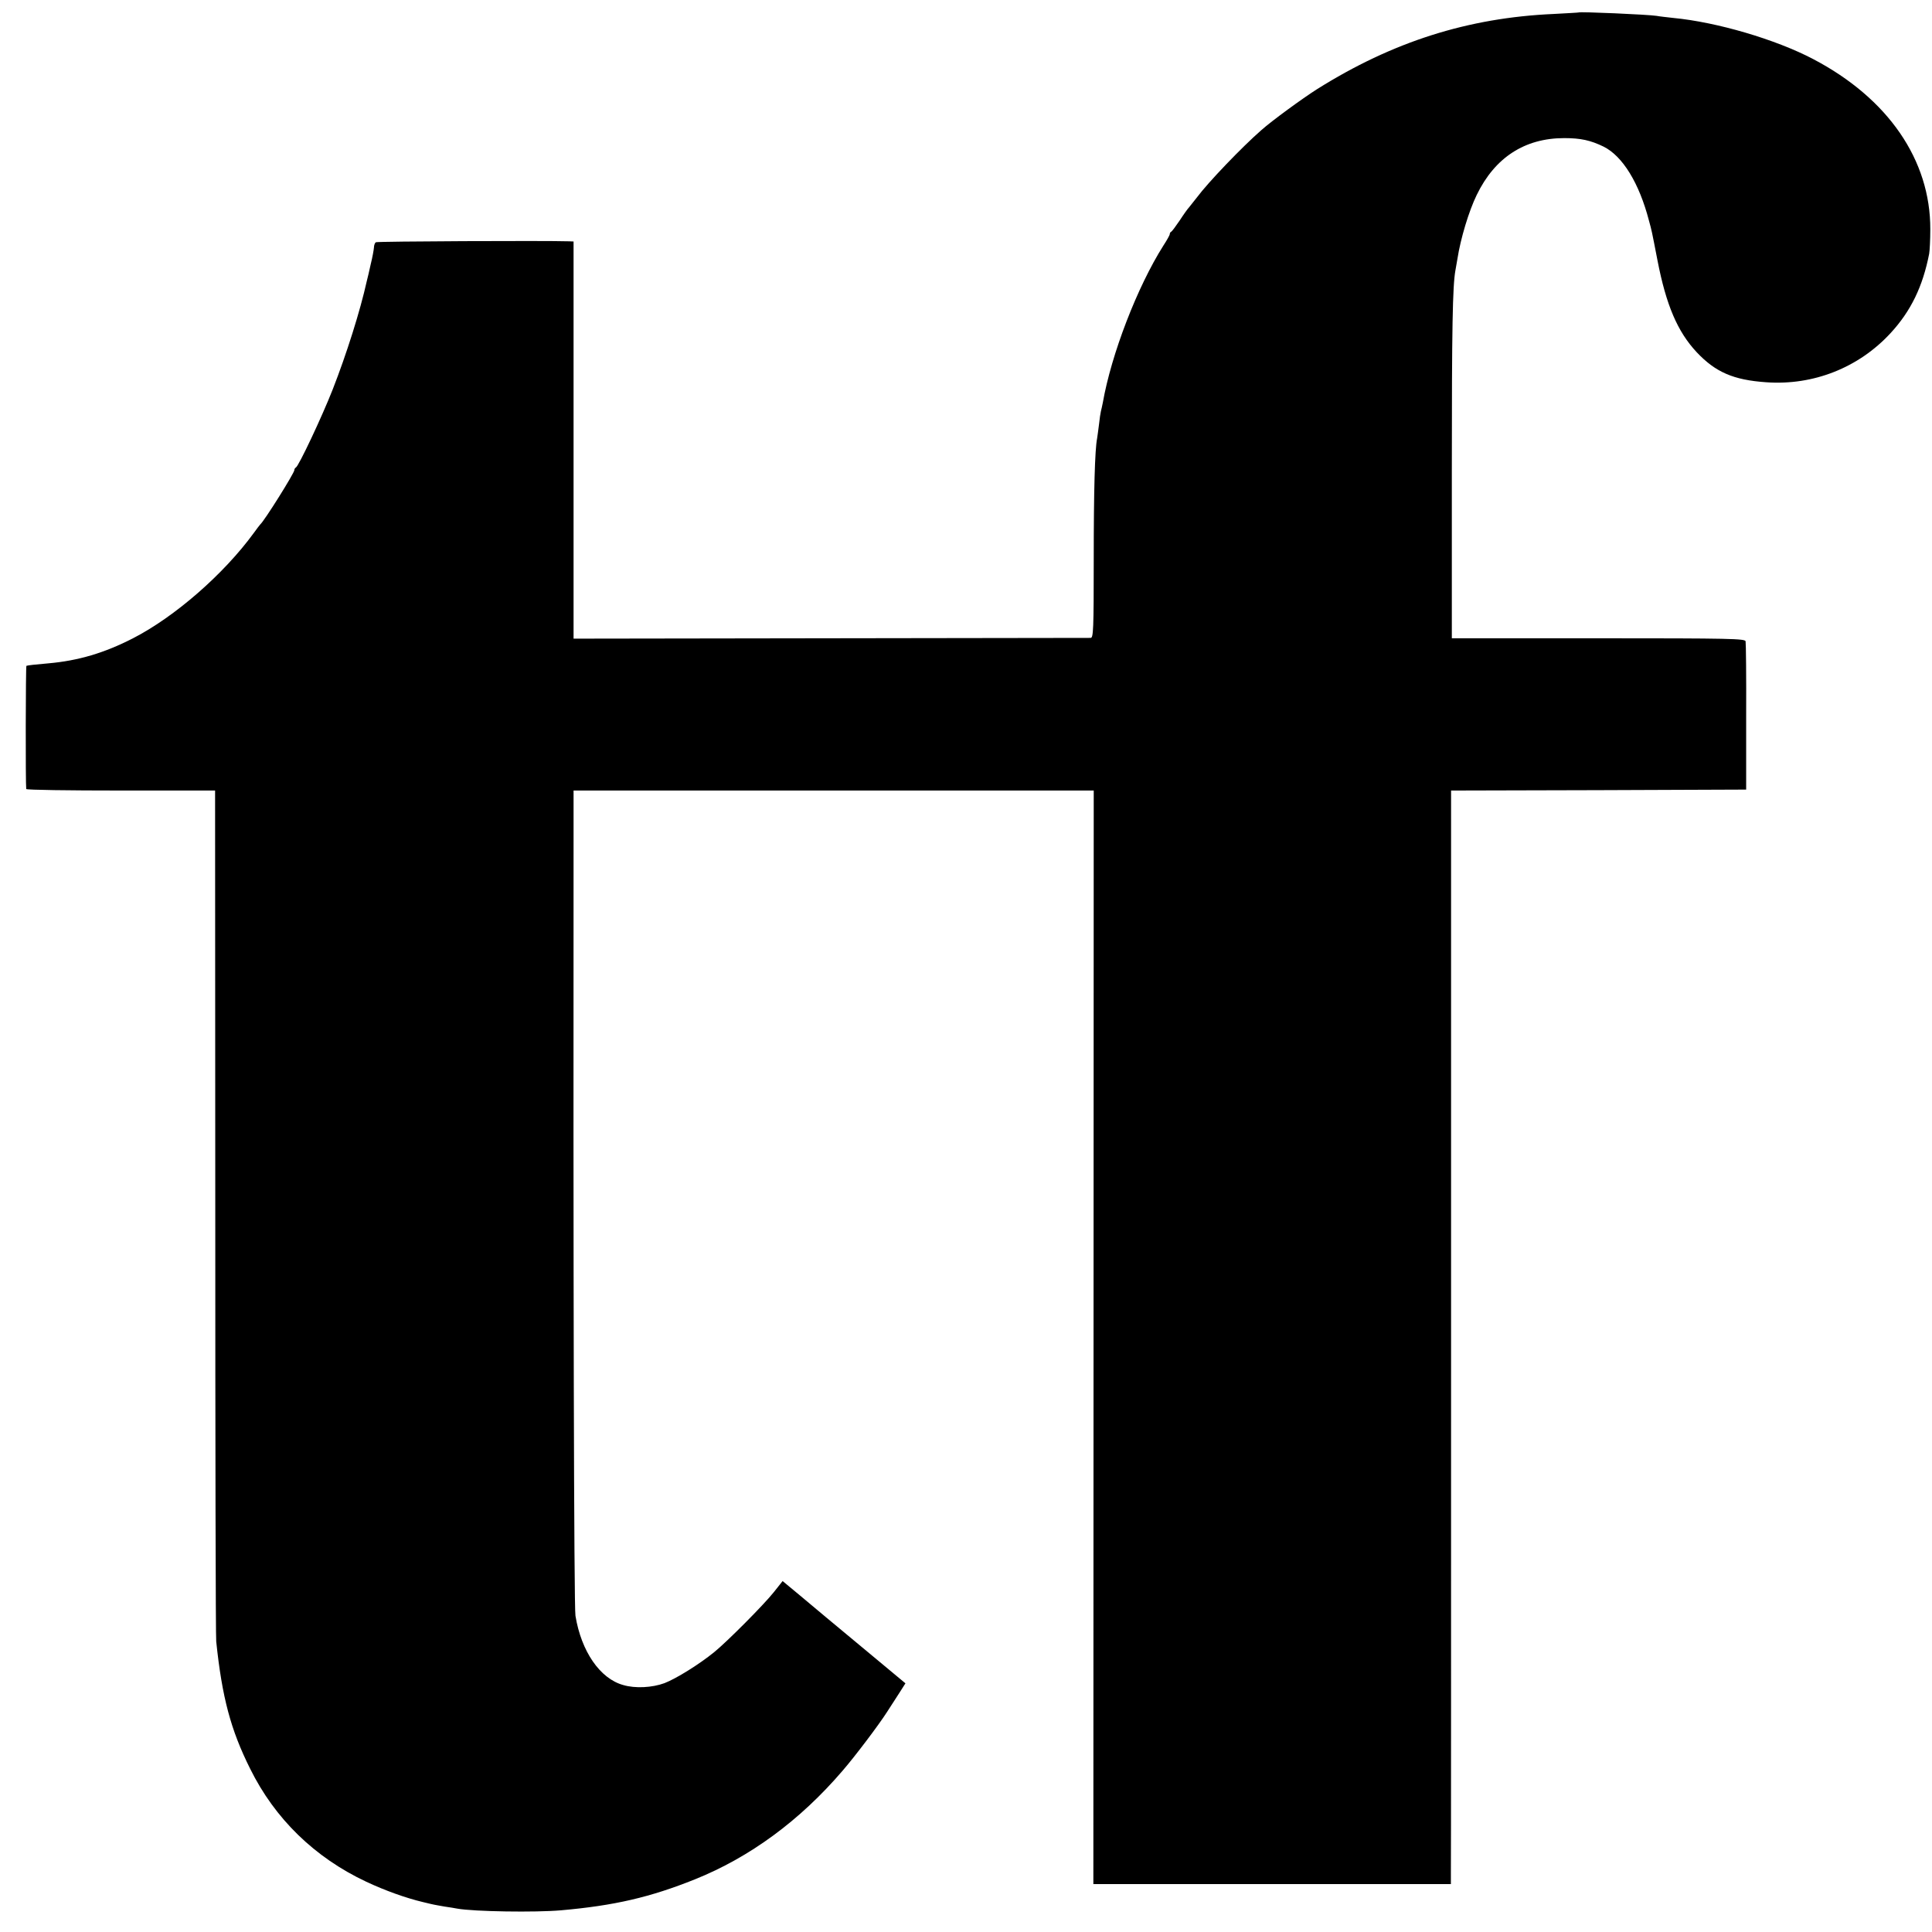 <svg version="1" xmlns="http://www.w3.org/2000/svg" width="1365.333" height="1365.333" viewBox="0 0 1024 1024"><path d="M836.7 6.6c-.1.1-6 .4-13.2.8-45.4 2-85.4 14.7-125.5 39.9-7.7 4.9-23.9 16.7-29.5 21.7-10.4 9.1-28.2 27.7-34 35.5-1.7 2.2-3.6 4.6-4.2 5.3-.7.7-3 3.9-5 7-2.1 3.1-4.1 5.8-4.5 6-.5.2-.8.8-.8 1.3s-1.5 3.2-3.4 6.1c-13.8 21.8-27.6 57.6-32.1 83.3-.3 1.6-.8 3.7-1 4.5-.2.8-.7 3.9-1 6.9-.4 3-.8 6.3-1 7.4-1.2 5.9-1.8 27.8-1.8 64.4 0 37.1-.2 41.3-1.6 41.4-.9 0-62.9.1-137.8.2l-136.3.2v-15V128l-2.3-.1c-13-.4-101.8 0-102.5.5-.5.3-1 1.6-1 2.8-.1 1.3-.8 5.2-1.7 8.8-.8 3.6-1.7 7.6-2.1 9-3.5 15.8-10.7 38.6-18.1 57.5-5.7 14.5-18.1 40.8-19.5 41.3-.4.2-.8.8-.8 1.4 0 1.5-15.8 26.8-18.1 28.8-.3.3-1.8 2.3-3.4 4.5-15.9 21.8-41.8 44.4-64 55.8-15.2 7.8-29 11.9-45 13.3-7 .6-10.5 1-11.5 1.3-.4.1-.5 62.7-.1 65.3.1.5 22.6.8 50.1.8h50l.1 223.2c0 122.8.2 225.3.5 227.8 3.1 29.7 7.7 46.9 18 67.5 13.1 26.5 34.2 47 61.4 59.8 10.2 4.8 21.2 8.7 30 10.8 3 .7 5.7 1.4 6 1.4.3.1 2.8.5 5.5 1 2.8.4 5.8.9 6.8 1.1 8.8 1.6 41.6 2.1 55.1.9 28.3-2.5 47.2-6.9 70.9-16.4 29.1-11.7 55.6-31.1 78.3-57.6 6.5-7.5 19.2-24.3 23.6-31.2 1.5-2.3 4.3-6.6 6.2-9.6l3.5-5.5-23.2-19.3c-12.8-10.6-27.4-22.8-32.5-27.1l-9.4-7.8-4.6 5.8c-5.4 6.8-24.7 26.2-31.7 31.9-8 6.5-20.1 14-26.3 16.4-6.5 2.4-15.5 2.9-21.9 1-12.3-3.4-22.2-17.8-25.3-36.7-.8-4.8-1.2-181.4-1-422.2V419H579.7l-.1 289.8-.1 289.8H769v-6c.1-3.4.1-133.8.1-289.8V419l78.2-.2 78.2-.3V380c.1-21.2-.1-39.2-.3-40.1-.3-1.4-7.7-1.6-78-1.6h-77.7v-88.4c0-76.6.4-98.3 1.9-106.6.2-1 .7-3.8 1.1-6.3 1.6-10.4 6-25.1 10.2-33.7 9.6-19.8 25.4-30.1 46.4-30.1 8.8 0 14 1.2 20.8 4.5C860 82.7 868.8 97 874 117c1.5 5.5 1.3 4.5 4.5 21 4.6 23.7 10.6 37.8 20.8 48.7 9.9 10.5 19.4 14.7 36.8 15.9 25 1.8 49-7.7 65.9-26 10.8-11.7 17.1-24.7 20.5-42.1.3-1.7.6-7.5.6-13 .1-36.7-22.4-69.4-62.1-90.2-19.8-10.4-51-19.6-74.2-21.8-3.4-.4-7.4-.8-8.8-1.1-4.5-.7-40.7-2.3-41.3-1.8z"/></svg>